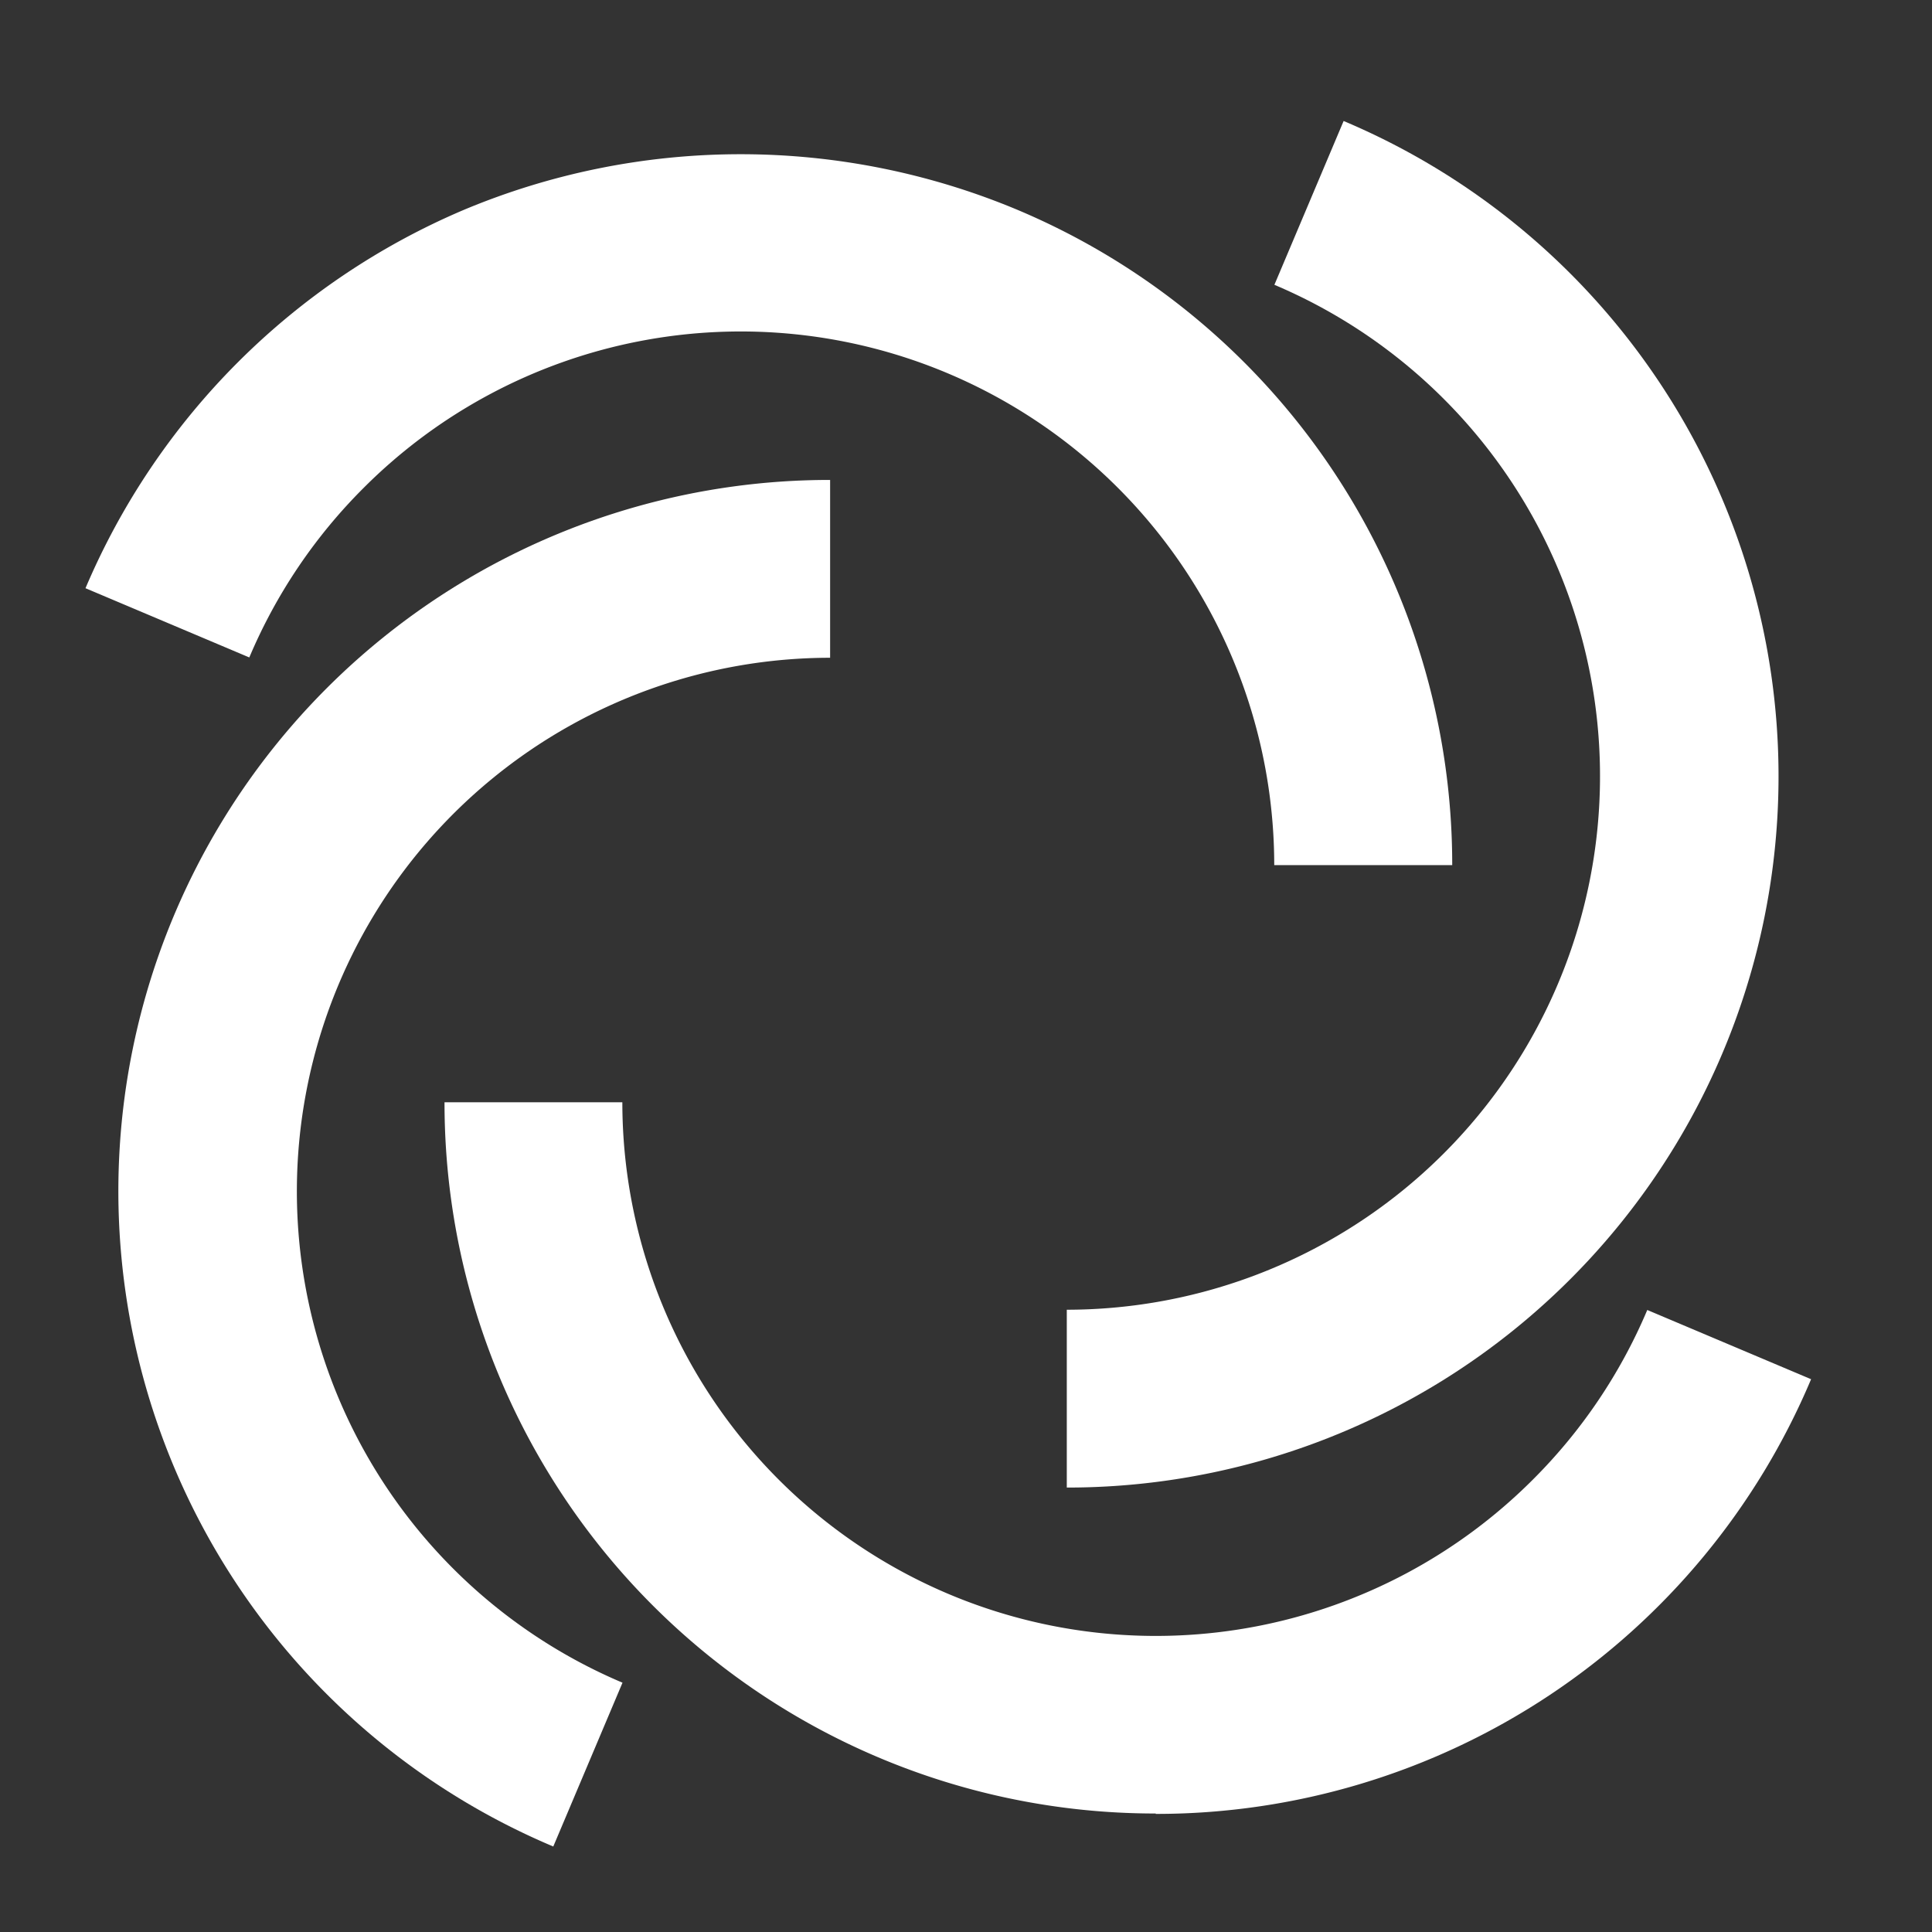 <svg id="Group_316" data-name="Group 316" xmlns="http://www.w3.org/2000/svg" width="24" height="24" viewBox="0 0 24 24">
  <rect x="0" y="0" width="24" height="24" fill="#333333" stroke="none"/>
  <path id="Path_917" data-name="Path 917" d="M1234.419,330.836h-2.209a6.634,6.634,0,0,0-4.047-6.106,6.62,6.62,0,0,0-7.265,1.42,6.6,6.6,0,0,0-1.42,2.106l-2.035-.86a8.871,8.871,0,0,1,4.7-4.7,8.9,8.9,0,0,1,6.878,0,8.826,8.826,0,0,1,5.4,8.14Z" transform="translate(-1216.381 -320.089)" fill="#ffffff"/>
  <path id="Path_918" data-name="Path 918" d="M1223.4,344.476a8.835,8.835,0,0,1,3.439-16.976v2.209a6.628,6.628,0,0,0-2.579,12.732Z" transform="translate(-1216.527 -321.538)" fill="#ffffff"/>
  <path id="Path_919" data-name="Path 919" d="M1232.335,346.835A8.828,8.828,0,0,1,1223.5,338h2.209a6.634,6.634,0,0,0,4.047,6.106,6.621,6.621,0,0,0,7.265-1.42,6.6,6.6,0,0,0,1.42-2.106l2.035.86a8.827,8.827,0,0,1-8.141,5.4Z" transform="translate(-1217.978 -324.307)" fill="#ffffff"/>
  <path id="Path_920" data-name="Path 920" d="M1234,338.419V336.21a6.628,6.628,0,0,0,2.579-12.732l.86-2.035A8.835,8.835,0,0,1,1234,338.419Z" transform="translate(-1220.748 -319.94)" fill="#ffffff"/>
  <g id="Group_238" data-name="Group 238">
    <rect id="Rectangle_335" data-name="Rectangle 335" width="24" height="24" fill="none"/>
  </g>
</svg>

